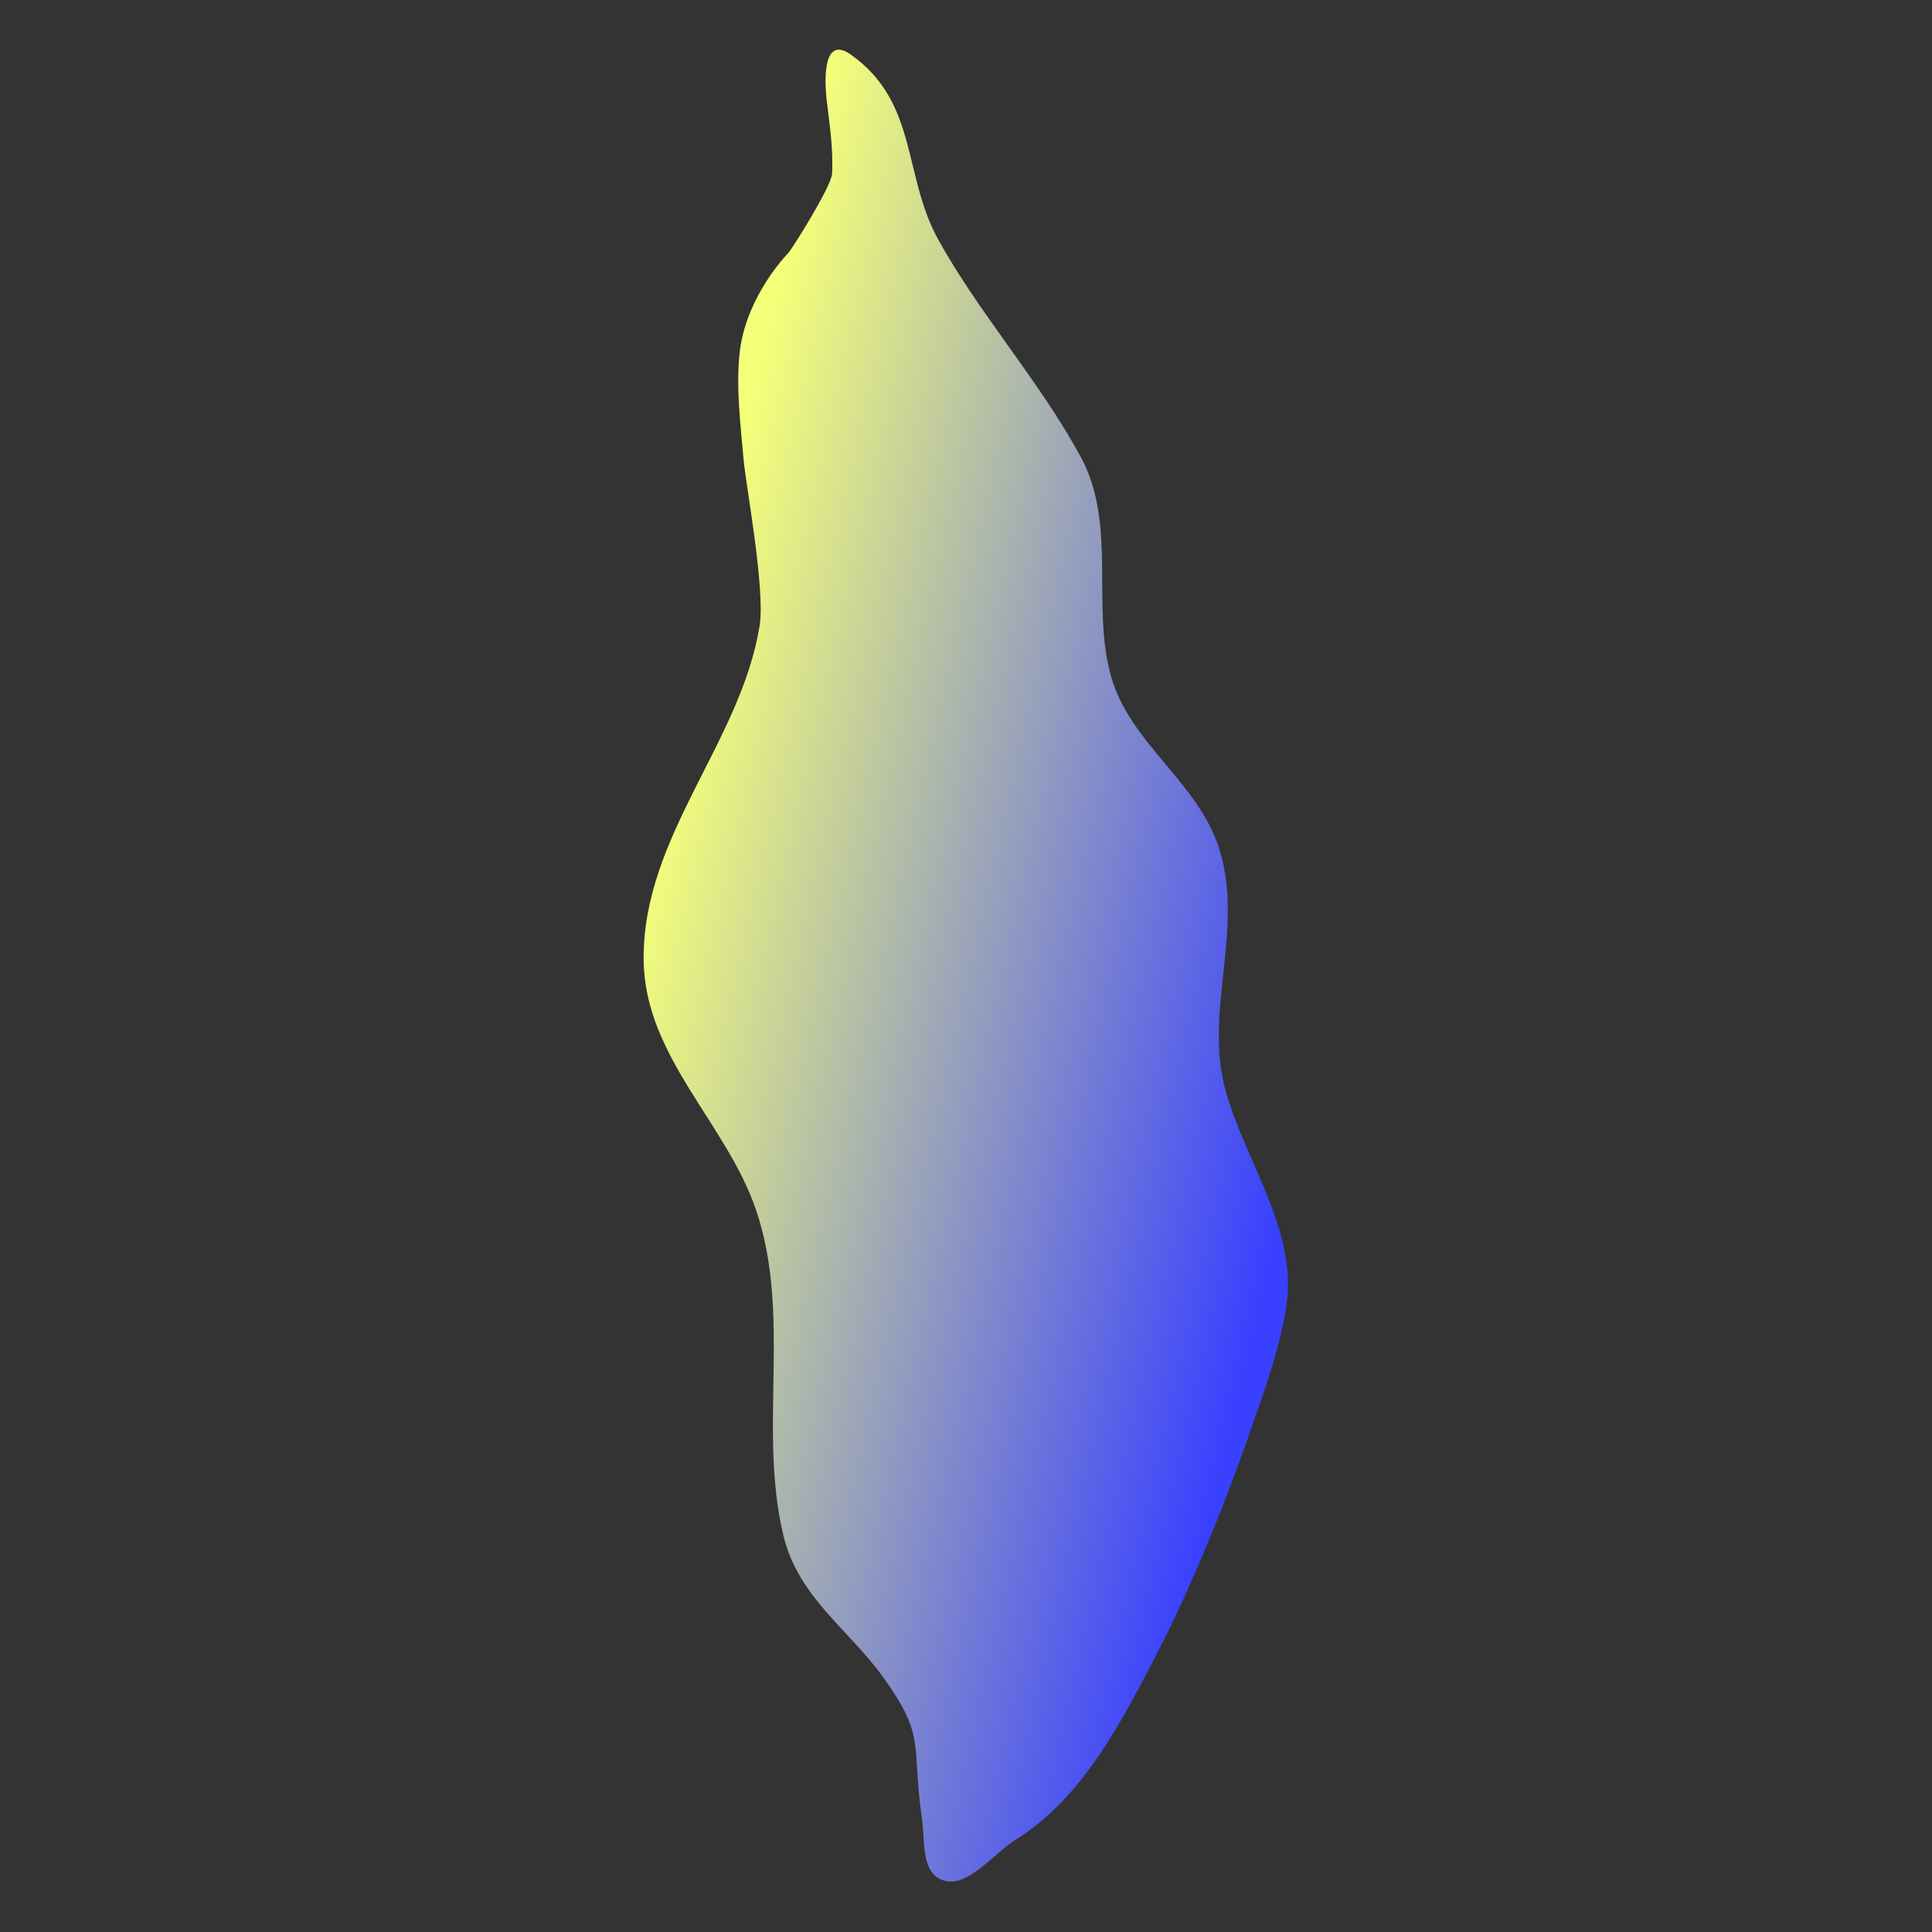 <svg width="300" height="300" viewBox="0 0 300 300" fill="none" xmlns="http://www.w3.org/2000/svg">
<rect x="0" y="0" width="300" height="300" fill="#333333" stroke="none"/>
<path d="M122.409 39.275C121.108 40.636 115.588 46.968 114.813 55.119C114.3 60.513 114.994 65.962 115.464 71.359C115.803 75.254 118.869 91.556 117.952 97.174C114.979 115.394 99.799 129.825 99.942 149.003C100.055 164.026 112.869 174.449 117.427 187.966C122.939 204.312 117.705 221.827 121.626 238.347C123.924 248.033 131.757 252.932 137.202 260.528C143.895 269.866 141.46 270.719 143.181 282.527C143.642 285.692 143.046 290.252 145.88 291.732C149.854 293.806 154.03 287.946 157.837 285.58C168.23 279.12 174.406 266.883 179.756 256.56C185.18 246.097 190.668 232.374 194.574 221.029C196.316 215.97 200.063 205.756 199.998 199.272C199.892 188.874 193.232 179.596 190.375 169.597C186.816 157.141 193.284 144.414 189.326 131.811C186.08 121.476 175.494 115.498 172.532 105.045C169.403 94.007 173.504 81.414 167.809 70.933C165.191 66.116 162.116 61.573 158.95 57.085L156.171 53.176C152.498 48.023 148.844 42.858 145.766 37.346C140.116 27.225 142.631 15.931 132.122 8.481C127.067 4.898 128.299 14.972 128.381 15.667C128.862 19.779 129.368 22.773 129.217 26.911C129.144 28.924 122.938 38.723 122.409 39.275Z" fill="url(#paint0_linear_1_1090)"/>
<defs>
<linearGradient id="paint0_linear_1_1090" x1="111.821" y1="84.473" x2="216.647" y2="108.228" gradientUnits="userSpaceOnUse">
<stop stop-color="#F4FF79"/>
<stop offset="1" stop-color="#3941FF"/>
</linearGradient>
</defs>
</svg>

